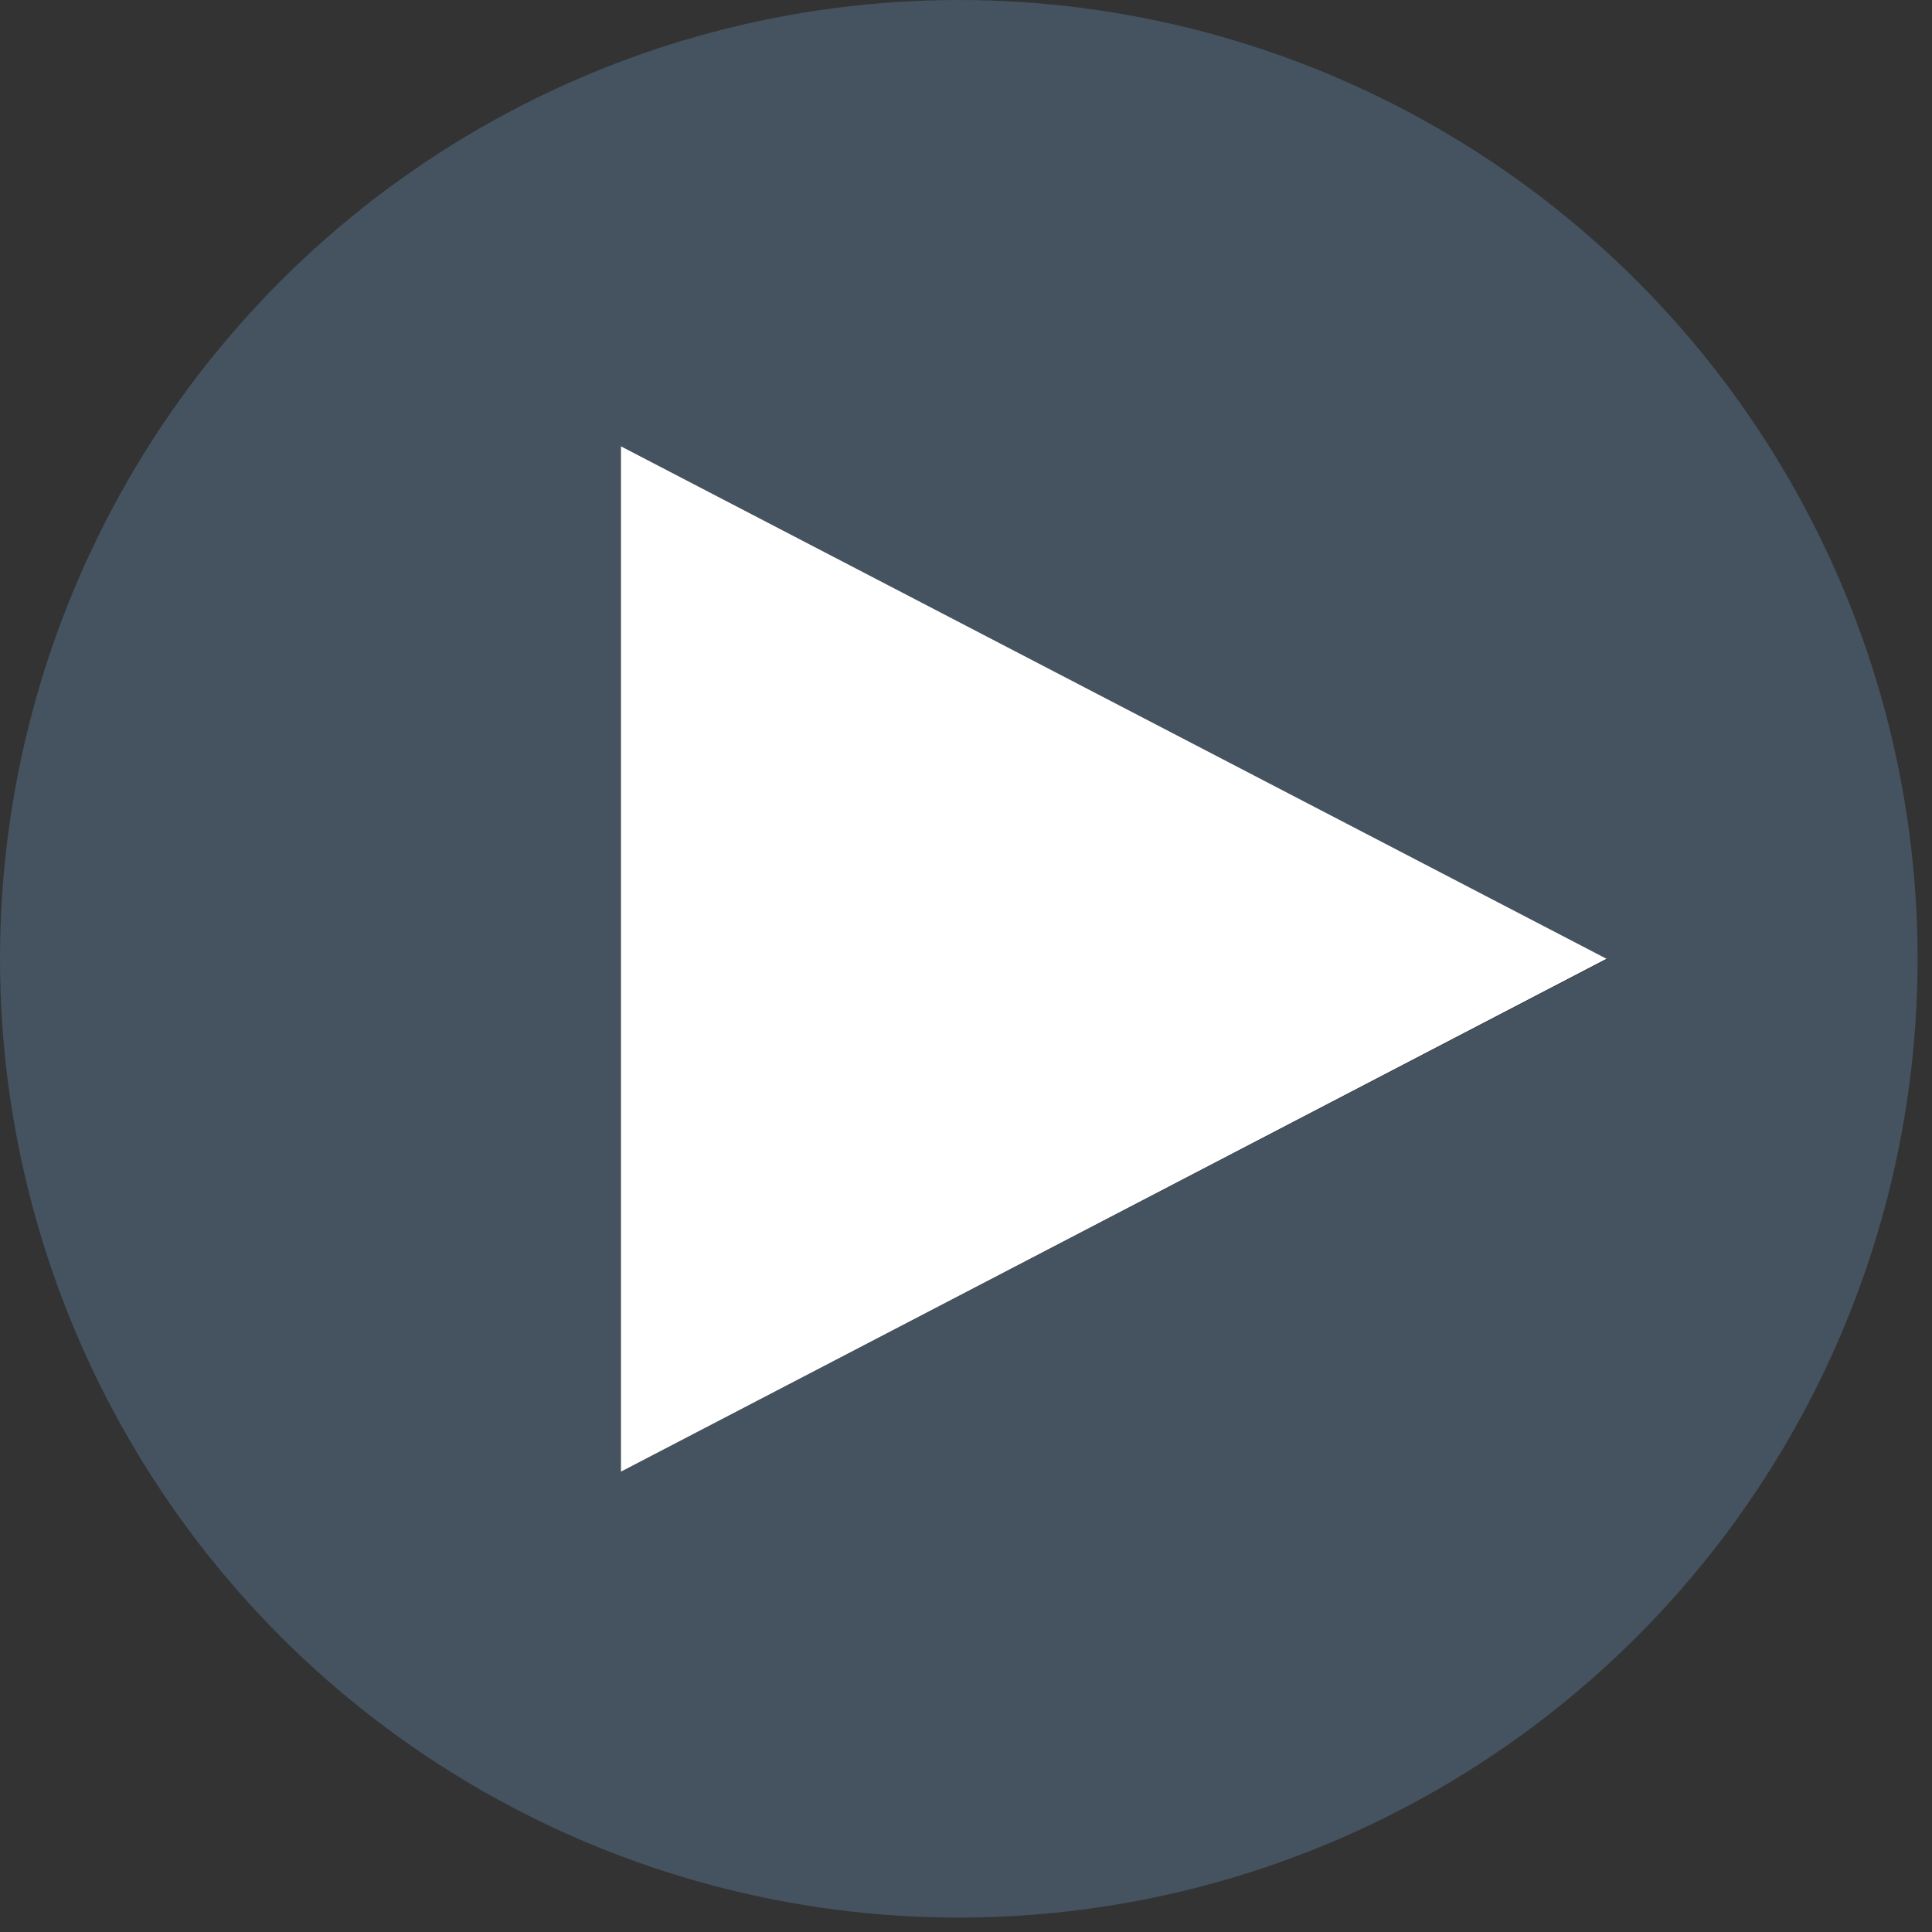 <svg width="51" height="51" xmlns="http://www.w3.org/2000/svg">
 <rect width="100%" height="100%" fill="#333333" stroke="none"/>
 <!-- Generator: Adobe Illustrator 29.5.0, SVG Export Plug-In . SVG Version: 2.1.0 Build 137)  -->
 <defs>
  <style>.st0 {
        fill: #fff;
      }

      .st1 {
        fill: #3667a6;
      }

      .st2 {
        fill: #44535f;
      }</style>
 </defs>
 <g>
  <title>background</title>
  <rect fill="none" id="canvas_background" height="53" width="53" y="-1" x="-1"/>
 </g>
 <g>
  <title>Layer 1</title>
  <g id="svg_1">
   <circle id="svg_2" r="25.31" cy="88.68" cx="108.11" class="st2"/>
   <g id="svg_3">
    <path id="svg_4" d="m99.09,88.59l3.43,0c0.34,0 0.22,0.52 0.22,0.71c0.04,5.32 -0.04,10.64 0.02,15.96c0.05,0.15 0.2,0.2 0.35,0.2c1.92,-0.14 4.08,0.17 5.97,0c0.31,-0.03 0.34,-0.12 0.37,-0.42c0.22,-2.59 -0.17,-5.47 0,-8.09c0.05,-2.53 -0.24,-5.33 -0.05,-7.84c0.02,-0.33 0,-0.48 0.37,-0.52c1.29,-0.13 2.83,0.09 4.14,0.03c0.25,-0.01 0.31,-0.1 0.36,-0.32c0.4,-1.55 0.42,-3.36 0.85,-4.93l-0.05,-0.31l-5.5,0c-0.15,0 -0.17,-0.26 -0.17,-0.37c-0.08,-0.97 -0.04,-2.49 0.05,-3.45c0.26,-2.65 3.78,-1.64 5.5,-1.85c0.1,-0.01 0.14,-0.01 0.18,-0.11l0,-5.27s-0.06,-0.12 -0.06,-0.12c-3.77,0.02 -9.18,-0.7 -11.35,3.2c-1.07,1.91 -1.01,4.67 -0.98,6.82c0,0.41 0.26,1.11 -0.32,1.16c-0.99,0.09 -2.21,-0.13 -3.16,0c-0.08,0.01 -0.15,0.02 -0.2,0.1l0.02,5.43l0.01,-0.01z" class="st1"/>
    <path id="svg_5" d="m99.09,88.59l-0.02,-5.43c0.05,-0.08 0.11,-0.09 0.2,-0.1c0.96,-0.12 2.18,0.09 3.16,0c0.58,-0.05 0.32,-0.75 0.32,-1.16c-0.03,-2.15 -0.09,-4.91 0.98,-6.82c2.17,-3.9 7.59,-3.18 11.35,-3.2l0.08,0.12l0,5.27c-0.06,0.1 -0.1,0.1 -0.2,0.11c-1.72,0.21 -5.24,-0.8 -5.5,1.85c-0.1,0.97 -0.13,2.49 -0.05,3.45c0,0.11 0.03,0.37 0.17,0.37l5.5,0l0.05,0.31c-0.42,1.57 -0.45,3.38 -0.85,4.93c-0.06,0.22 -0.12,0.31 -0.36,0.32c-1.31,0.06 -2.84,-0.16 -4.14,-0.03c-0.37,0.04 -0.35,0.19 -0.37,0.52c-0.18,2.51 0.1,5.31 0.05,7.84c-0.17,2.62 0.22,5.51 0,8.09c-0.03,0.3 -0.06,0.39 -0.37,0.42c-1.89,0.17 -4.05,-0.14 -5.97,0c-0.15,0 -0.3,-0.05 -0.35,-0.2c-0.07,-5.32 0.02,-10.64 -0.02,-15.96c0,-0.19 0.12,-0.71 -0.22,-0.71l-3.43,0l-0.01,0.01z" class="st0"/>
   </g>
  </g>
  <g id="svg_6">
   <circle id="svg_7" r="25.31" cy="88.68" cx="178.12" class="st2"/>
   <path id="svg_8" d="m181.26,86.66s0,-0.04 0,-0.05c0.06,-0.04 0.14,-0.1 0.15,-0.18c0,0 0.02,-0.02 0.03,-0.03c0.06,-0.05 0.14,-0.1 0.15,-0.18c0,0 0.02,-0.02 0.03,-0.03c0.06,-0.05 0.14,-0.1 0.15,-0.18c0,0 0.02,-0.02 0.03,-0.03c0.06,-0.05 0.14,-0.1 0.15,-0.18c0,0 0.02,-0.02 0.03,-0.03c0.06,-0.05 0.14,-0.1 0.15,-0.18c0,0 0.02,-0.02 0.03,-0.03c0.06,-0.05 0.14,-0.1 0.15,-0.18c0,0 0.02,-0.02 0.03,-0.03c0.06,-0.05 0.14,-0.1 0.15,-0.18c0,0 0.02,-0.02 0.03,-0.03c0.06,-0.05 0.14,-0.1 0.15,-0.18c0,0 0.02,-0.02 0.03,-0.03c0.06,-0.05 0.14,-0.1 0.15,-0.18c0,0 0.02,-0.02 0.03,-0.03c0.06,-0.05 0.14,-0.1 0.15,-0.18c0,0 0.02,-0.02 0.03,-0.03c0.06,-0.05 0.14,-0.1 0.15,-0.18c0,0 0.02,-0.02 0.03,-0.03c0.06,-0.05 0.14,-0.1 0.15,-0.18c0,0 0.02,-0.02 0.03,-0.03c0.06,-0.05 0.14,-0.1 0.15,-0.18c0,0 0.02,-0.02 0.03,-0.03c0.06,-0.05 0.14,-0.1 0.15,-0.18c0,0 0.02,-0.02 0.03,-0.03c0.06,-0.05 0.14,-0.1 0.15,-0.18c0,0 0.02,-0.02 0.03,-0.03c0.06,-0.05 0.14,-0.1 0.15,-0.18c0,0 0.02,-0.02 0.03,-0.03c0.06,-0.05 0.14,-0.1 0.15,-0.18c0,0 0.02,-0.02 0.03,-0.03c0.06,-0.05 0.14,-0.1 0.15,-0.18c0,0 0.02,-0.02 0.03,-0.03c0.06,-0.05 0.14,-0.1 0.15,-0.18c0,0 0.02,-0.02 0.03,-0.03c0.06,-0.05 0.14,-0.1 0.15,-0.18c0,0 0.02,-0.02 0.03,-0.03c0.06,-0.05 0.14,-0.1 0.15,-0.18c0,0 0.02,-0.02 0.03,-0.03c0.06,-0.05 0.14,-0.1 0.15,-0.18c0,0 0.02,-0.02 0.03,-0.03c0.06,-0.05 0.14,-0.1 0.15,-0.18c0,0 0.02,-0.02 0.03,-0.03c0.06,-0.05 0.14,-0.1 0.15,-0.18c0,0 0.02,-0.02 0.03,-0.03c0.06,-0.05 0.14,-0.1 0.15,-0.18c0,0 0.02,-0.02 0.03,-0.03c0.06,-0.05 0.14,-0.1 0.15,-0.18c0,0 0.02,-0.02 0.03,-0.03c0.06,-0.05 0.14,-0.1 0.15,-0.18c0,0 0.02,-0.02 0.03,-0.03c0.06,-0.05 0.14,-0.1 0.15,-0.18c0,0 0.02,-0.02 0.03,-0.03c0.06,-0.05 0.14,-0.1 0.15,-0.18c0,0 0.02,-0.02 0.03,-0.03c0.06,-0.05 0.14,-0.1 0.15,-0.18c0,0 0.02,-0.02 0.03,-0.03c0.06,-0.05 0.14,-0.1 0.15,-0.18c0,0 0.02,-0.02 0.03,-0.03c0.06,-0.05 0.14,-0.1 0.15,-0.18c0,0 0.02,-0.02 0.03,-0.03c0.06,-0.05 0.14,-0.1 0.15,-0.18c0,0 0.02,-0.02 0.03,-0.03c0.06,-0.05 0.14,-0.1 0.15,-0.18c0,0 0.02,-0.02 0.03,-0.03c0.06,-0.05 0.14,-0.1 0.15,-0.18c0,0 0.02,-0.02 0.03,-0.03c0.06,-0.05 0.14,-0.1 0.15,-0.18c0,0 0.02,-0.02 0.03,-0.03c0.06,-0.05 0.14,-0.1 0.15,-0.18c0,0 0.02,-0.02 0.03,-0.03c0.06,-0.05 0.14,-0.1 0.15,-0.18c0,0 0.02,-0.02 0.03,-0.03c0.06,-0.05 0.14,-0.1 0.15,-0.18c0,0 0.02,-0.02 0.03,-0.03c0.06,-0.05 0.14,-0.1 0.15,-0.18c0,0 0.02,-0.02 0.03,-0.03c0.06,-0.05 0.14,-0.1 0.15,-0.18c0,0 0.02,-0.02 0.03,-0.03c0.06,-0.05 0.14,-0.1 0.15,-0.18c0,0 0.02,-0.02 0.03,-0.03c0.06,-0.05 0.14,-0.1 0.15,-0.18c0,0 0.02,-0.02 0.03,-0.03c0.06,-0.05 0.14,-0.1 0.15,-0.18c0,0 0.02,-0.02 0.03,-0.03c0.06,-0.05 0.14,-0.1 0.15,-0.18c0,0 0.02,-0.02 0.03,-0.03c0.06,-0.05 0.14,-0.1 0.15,-0.18c0,0 0.02,-0.02 0.03,-0.03c0.06,-0.05 0.14,-0.1 0.15,-0.18c0,0 0.02,-0.02 0.03,-0.03c0.06,-0.05 0.14,-0.1 0.15,-0.18c0,0 0.02,-0.02 0.03,-0.03c0.06,-0.05 0.14,-0.1 0.15,-0.18c0,0 0.02,-0.02 0.03,-0.03c0.06,-0.05 0.14,-0.1 0.15,-0.18c0,0 0.02,-0.02 0.03,-0.03c0.06,-0.05 0.14,-0.1 0.15,-0.18c0,0 0.02,-0.02 0.03,-0.03c0.06,-0.05 0.14,-0.1 0.15,-0.18c0,0 0.02,-0.02 0.03,-0.03c0.06,-0.05 0.14,-0.1 0.15,-0.18c0,0 0.02,-0.02 0.03,-0.03c0.06,-0.05 0.14,-0.1 0.15,-0.18c0,0 0.02,-0.02 0.03,-0.03c0.09,-0.08 0.16,-0.15 0.23,-0.24c0.01,-0.06 -0.06,-0.04 -0.1,-0.04c-1.46,-0.05 -2.95,0.03 -4.41,0.01l-7.41,8.49l-0.08,0.03l-6.45,-8.51l-9.24,0s-0.13,-0.04 -0.1,0.02c0.02,0.05 0.17,0.23 0.22,0.29c3.49,4.7 7.15,9.29 10.69,13.96c0.09,0.11 0.21,0.25 0.25,0.38c-0.01,0 -0.02,0.02 -0.03,0.03c-0.1,0.07 -0.1,0.12 -0.15,0.18c0,0 -0.02,0.02 -0.03,0.03c-0.05,0.06 -0.11,0.12 -0.15,0.18c0,0 -0.02,0.02 -0.03,0.03c-0.05,0.06 -0.11,0.13 -0.15,0.18c0,0 -0.02,0.02 -0.03,0.03c-0.05,0.06 -0.11,0.12 -0.15,0.18c0,0 -0.02,0.02 -0.03,0.03c-0.05,0.06 -0.11,0.12 -0.15,0.18c0,0 -0.02,0.02 -0.03,0.03c-0.05,0.06 -0.11,0.12 -0.15,0.18c0,0 -0.02,0.02 -0.03,0.03c-0.05,0.06 -0.11,0.12 -0.15,0.18c0,0 -0.02,0.02 -0.03,0.03c-0.05,0.06 -0.11,0.12 -0.15,0.18c0,0 -0.02,0.02 -0.03,0.03c-0.05,0.06 -0.11,0.12 -0.15,0.18c0,0 -0.02,0.02 -0.03,0.03c-0.05,0.06 -0.11,0.12 -0.15,0.18c0,0 -0.02,0.02 -0.03,0.03c-0.05,0.06 -0.11,0.12 -0.15,0.18c0,0 -0.02,0.02 -0.03,0.03c-0.05,0.06 -0.11,0.12 -0.15,0.18c0,0 -0.02,0.02 -0.03,0.03c-0.05,0.06 -0.11,0.12 -0.15,0.18c0,0 -0.02,0.02 -0.03,0.03c-0.05,0.06 -0.11,0.12 -0.15,0.18c0,0 -0.02,0.02 -0.03,0.03c-0.05,0.06 -0.11,0.12 -0.15,0.18c0,0 -0.02,0.02 -0.03,0.03c-0.05,0.06 -0.11,0.12 -0.15,0.18c0,0 -0.02,0.02 -0.03,0.03c-0.05,0.06 -0.11,0.12 -0.15,0.18c0,0 -0.02,0.02 -0.03,0.03c-0.05,0.06 -0.11,0.12 -0.15,0.18c0,0 -0.02,0.02 -0.03,0.03c-0.05,0.06 -0.11,0.12 -0.15,0.18c0,0 -0.02,0.02 -0.03,0.03c-0.05,0.06 -0.11,0.12 -0.15,0.18c0,0 -0.02,0.02 -0.03,0.03c-0.05,0.06 -0.11,0.12 -0.15,0.18c0,0 -0.02,0.02 -0.03,0.03c-0.05,0.06 -0.11,0.12 -0.15,0.18c0,0 -0.02,0.02 -0.03,0.03c-0.05,0.06 -0.11,0.12 -0.15,0.18c0,0 -0.02,0.02 -0.03,0.03c-2.12,2.42 -4.25,4.82 -6.37,7.25l-0.06,0.13l4.5,0c2.46,-2.82 4.94,-5.62 7.4,-8.45c0.22,-0.25 0.44,-0.52 0.66,-0.77c0.03,-0.03 0.06,-0.05 0.06,-0.1c0.07,-0.02 0.05,-0.03 0.13,0c0.09,0.16 0.21,0.31 0.32,0.46c2.25,2.96 4.53,5.9 6.78,8.86l9.1,0l-11.64,-15.41l-0.03,0.17zm-12.58,-8.69l-0.03,-0.08l2.67,0l16.12,21.31l0.09,0.15l-2.49,0l-16.36,-21.37l0,-0.01z" class="st0"/>
  </g>
  <g id="svg_9">
   <circle id="svg_10" r="25.31" cy="25.31" cx="25.31" class="st2"/>
   <g id="svg_11">
    <path id="svg_12" d="m16.39,11.78l0,27.07l26.02,-13.53l-26.02,-13.54z"/>
    <polygon id="svg_13" points="16.39,11.78 42.41,25.31 16.39,38.85 16.39,11.78 " class="st0"/>
   </g>
  </g>
  <g id="svg_14">
   <circle id="svg_15" r="25.31" cy="88.68" cx="38.11" class="st2"/>
   <g id="svg_16">
    <path id="svg_17" d="m37.44,83.05c5.61,-0.55 8.54,6.49 4.14,10.08c-3.12,2.55 -7.92,0.96 -8.99,-2.89c-0.93,-3.35 1.37,-6.85 4.85,-7.19z" class="st0"/>
    <path id="svg_18" d="m34.67,74.73c3.28,-0.08 6.75,-0.09 10.01,0.11c4.59,0.29 6.77,1.95 7.16,6.7c0.37,4.48 0.38,10.1 0,14.58c-0.34,4.01 -2.49,6.08 -6.5,6.37c-3.84,0.28 -7.91,0.2 -11.75,0.06c-2.5,-0.09 -5.21,0.15 -7.23,-1.61c-2.63,-2.3 -2.12,-6.08 -2.17,-9.24c-0.06,-3.14 -0.2,-6.36 0,-9.5c0.15,-2.44 0.52,-4.59 2.62,-6.09s5.4,-1.32 7.86,-1.38zm12.21,2.91c-2.61,0.24 -2.28,4.38 0.57,4c2.33,-0.31 2.16,-4.25 -0.57,-4zm-9.3,2.37c-6.87,0.36 -10.58,8.2 -6.57,13.79c3.67,5.12 11.63,4.63 14.65,-0.9c3.28,-6 -1.26,-13.25 -8.08,-12.89z" class="st0"/>
   </g>
  </g>
 </g>
</svg>